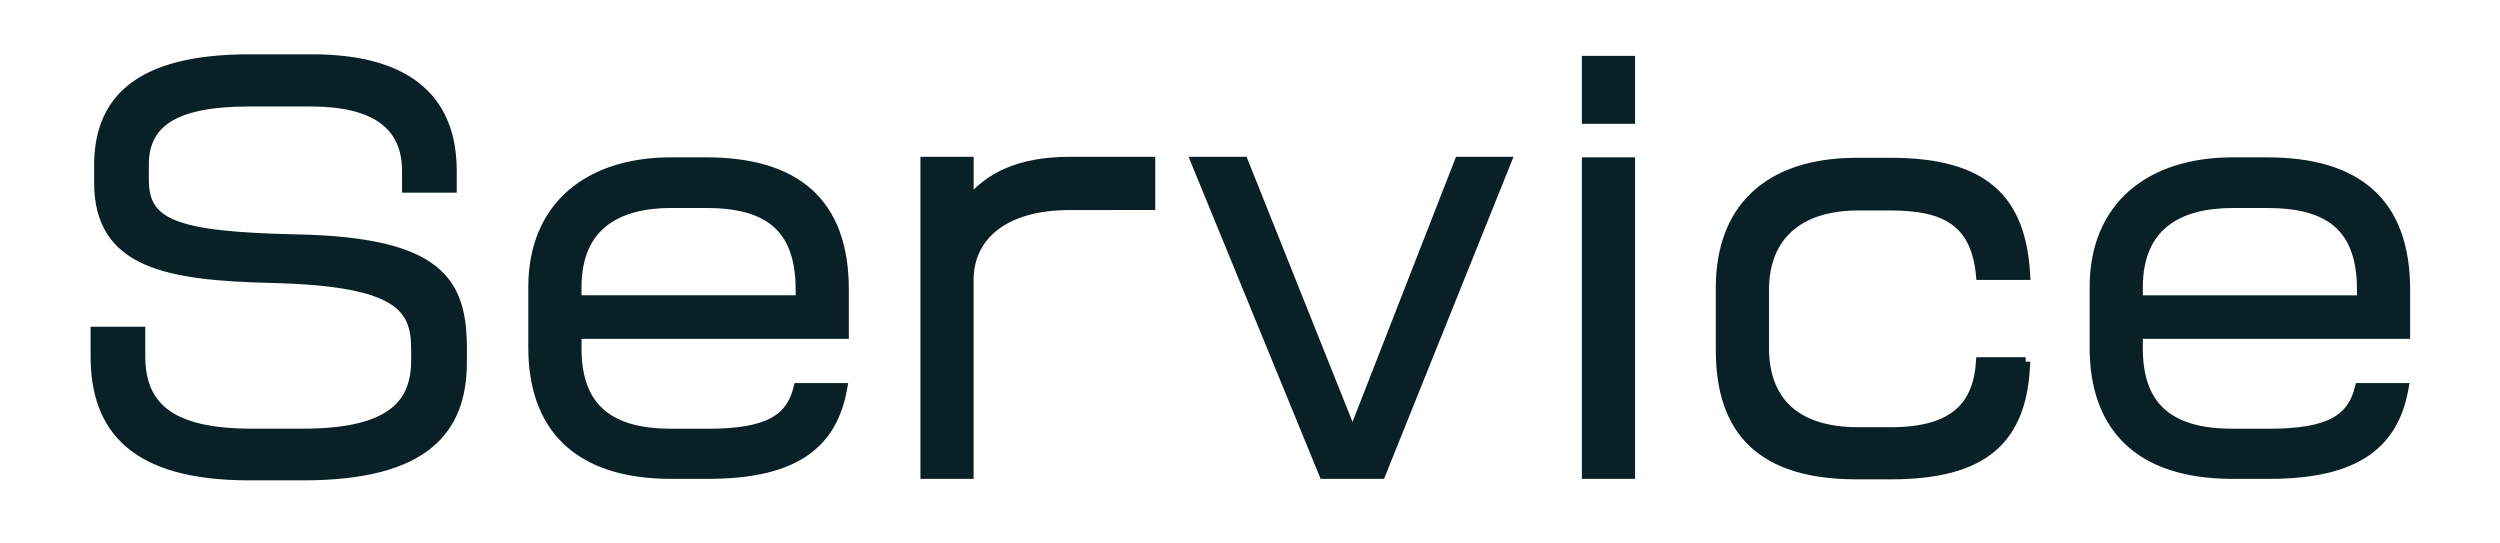 <svg xmlns="http://www.w3.org/2000/svg" xmlns:xlink="http://www.w3.org/1999/xlink" width="276" height="60" viewBox="0 0 276 60">
  <defs>
    <clipPath id="clip-path">
      <rect id="長方形_5402" data-name="長方形 5402" width="276" height="60" transform="translate(890 -19055)" fill="#d54a4a" opacity="0.34"/>
    </clipPath>
  </defs>
  <g id="マスクグループ_74" data-name="マスクグループ 74" transform="translate(-890 19055)" clip-path="url(#clip-path)">
    <path id="パス_76253" data-name="パス 76253" d="M43.12-10.08v-1.512c0-7.336-2.464-11.76-18.2-12.1-13.776-.28-16.912-1.736-16.912-6.552v-1.624c0-4.536,3.136-6.944,11.592-6.944h6.776c7.112,0,10.584,2.576,10.584,7.616v1.9H42v-1.9c0-8.344-5.432-12.376-15.456-12.376H19.6c-12.432,0-16.632,4.7-16.632,11.76v1.9c0,9.016,7.616,10.3,19.1,10.584,14.28.336,15.9,3.3,15.9,7.9v1.12c0,4.648-2.464,8.064-12.432,8.064H19.824c-9.184,0-12.208-3.136-12.208-8.512V-13.5H2.576v2.744C2.576-2.8,6.776,2.464,19.6,2.464h5.936C39.144,2.464,43.12-2.688,43.12-10.08Zm42.168-3.08v-4.928C85.288-27.72,79.968-32.2,70-32.2H66.192C57.064-32.2,50.9-27.328,50.9-18.368V-11.7c0,8.512,4.648,14,15.288,14h4.032c9.912,0,13.832-3.528,14.9-9.576H80.192c-.84,3.416-3.248,5.04-9.968,5.04H66.192c-6.5,0-10.416-2.52-10.416-9.352V-13.16Zm-4.872-3.808H55.776v-1.4c0-6.72,4.368-9.24,10.416-9.24H70c6.608,0,10.416,2.408,10.416,9.52Zm38.7-10.416v-4.872h-8.96c-5.712,0-9.016,1.848-11.088,4.424v-4.424H94.192V2.3h4.872v-21.5c0-4.592,3.64-8.176,11.088-8.176Zm39.312-4.872H153.16L141.4-2.128,129.36-32.256h-5.32L138.208,2.3h6.328ZM172.088-36.9v-6.5h-4.872v6.5Zm0,39.2V-32.2h-4.872V2.3Zm43.624-12.432h-4.984c-.336,4.816-2.856,7.728-9.912,7.728h-3.584c-6.888,0-10.36-3.36-10.36-9.3v-6.328c0-5.936,3.752-9.3,10.36-9.3h3.584c6.048,0,9.352,1.792,9.912,7.672h4.984c-.448-8.344-4.48-12.488-14.9-12.488h-3.752C187.1-32.144,182-26.88,182-18.312v6.888c0,9.072,4.648,13.776,15.064,13.776h3.752C211.12,2.352,215.432-1.512,215.712-10.136Zm41.944-3.024v-4.928c0-9.632-5.32-14.112-15.288-14.112H238.56c-9.128,0-15.288,4.872-15.288,13.832V-11.7c0,8.512,4.648,14,15.288,14h4.032c9.912,0,13.832-3.528,14.9-9.576H252.56c-.84,3.416-3.248,5.04-9.968,5.04H238.56c-6.5,0-10.416-2.52-10.416-9.352V-13.16Zm-4.872-3.808h-24.64v-1.4c0-6.72,4.368-9.24,10.416-9.24h3.808c6.608,0,10.416,2.408,10.416,9.52Z" transform="translate(897.924 -19004.932)" fill="#092126" stroke="#092126" stroke-width="1"/>
  </g>
</svg>

